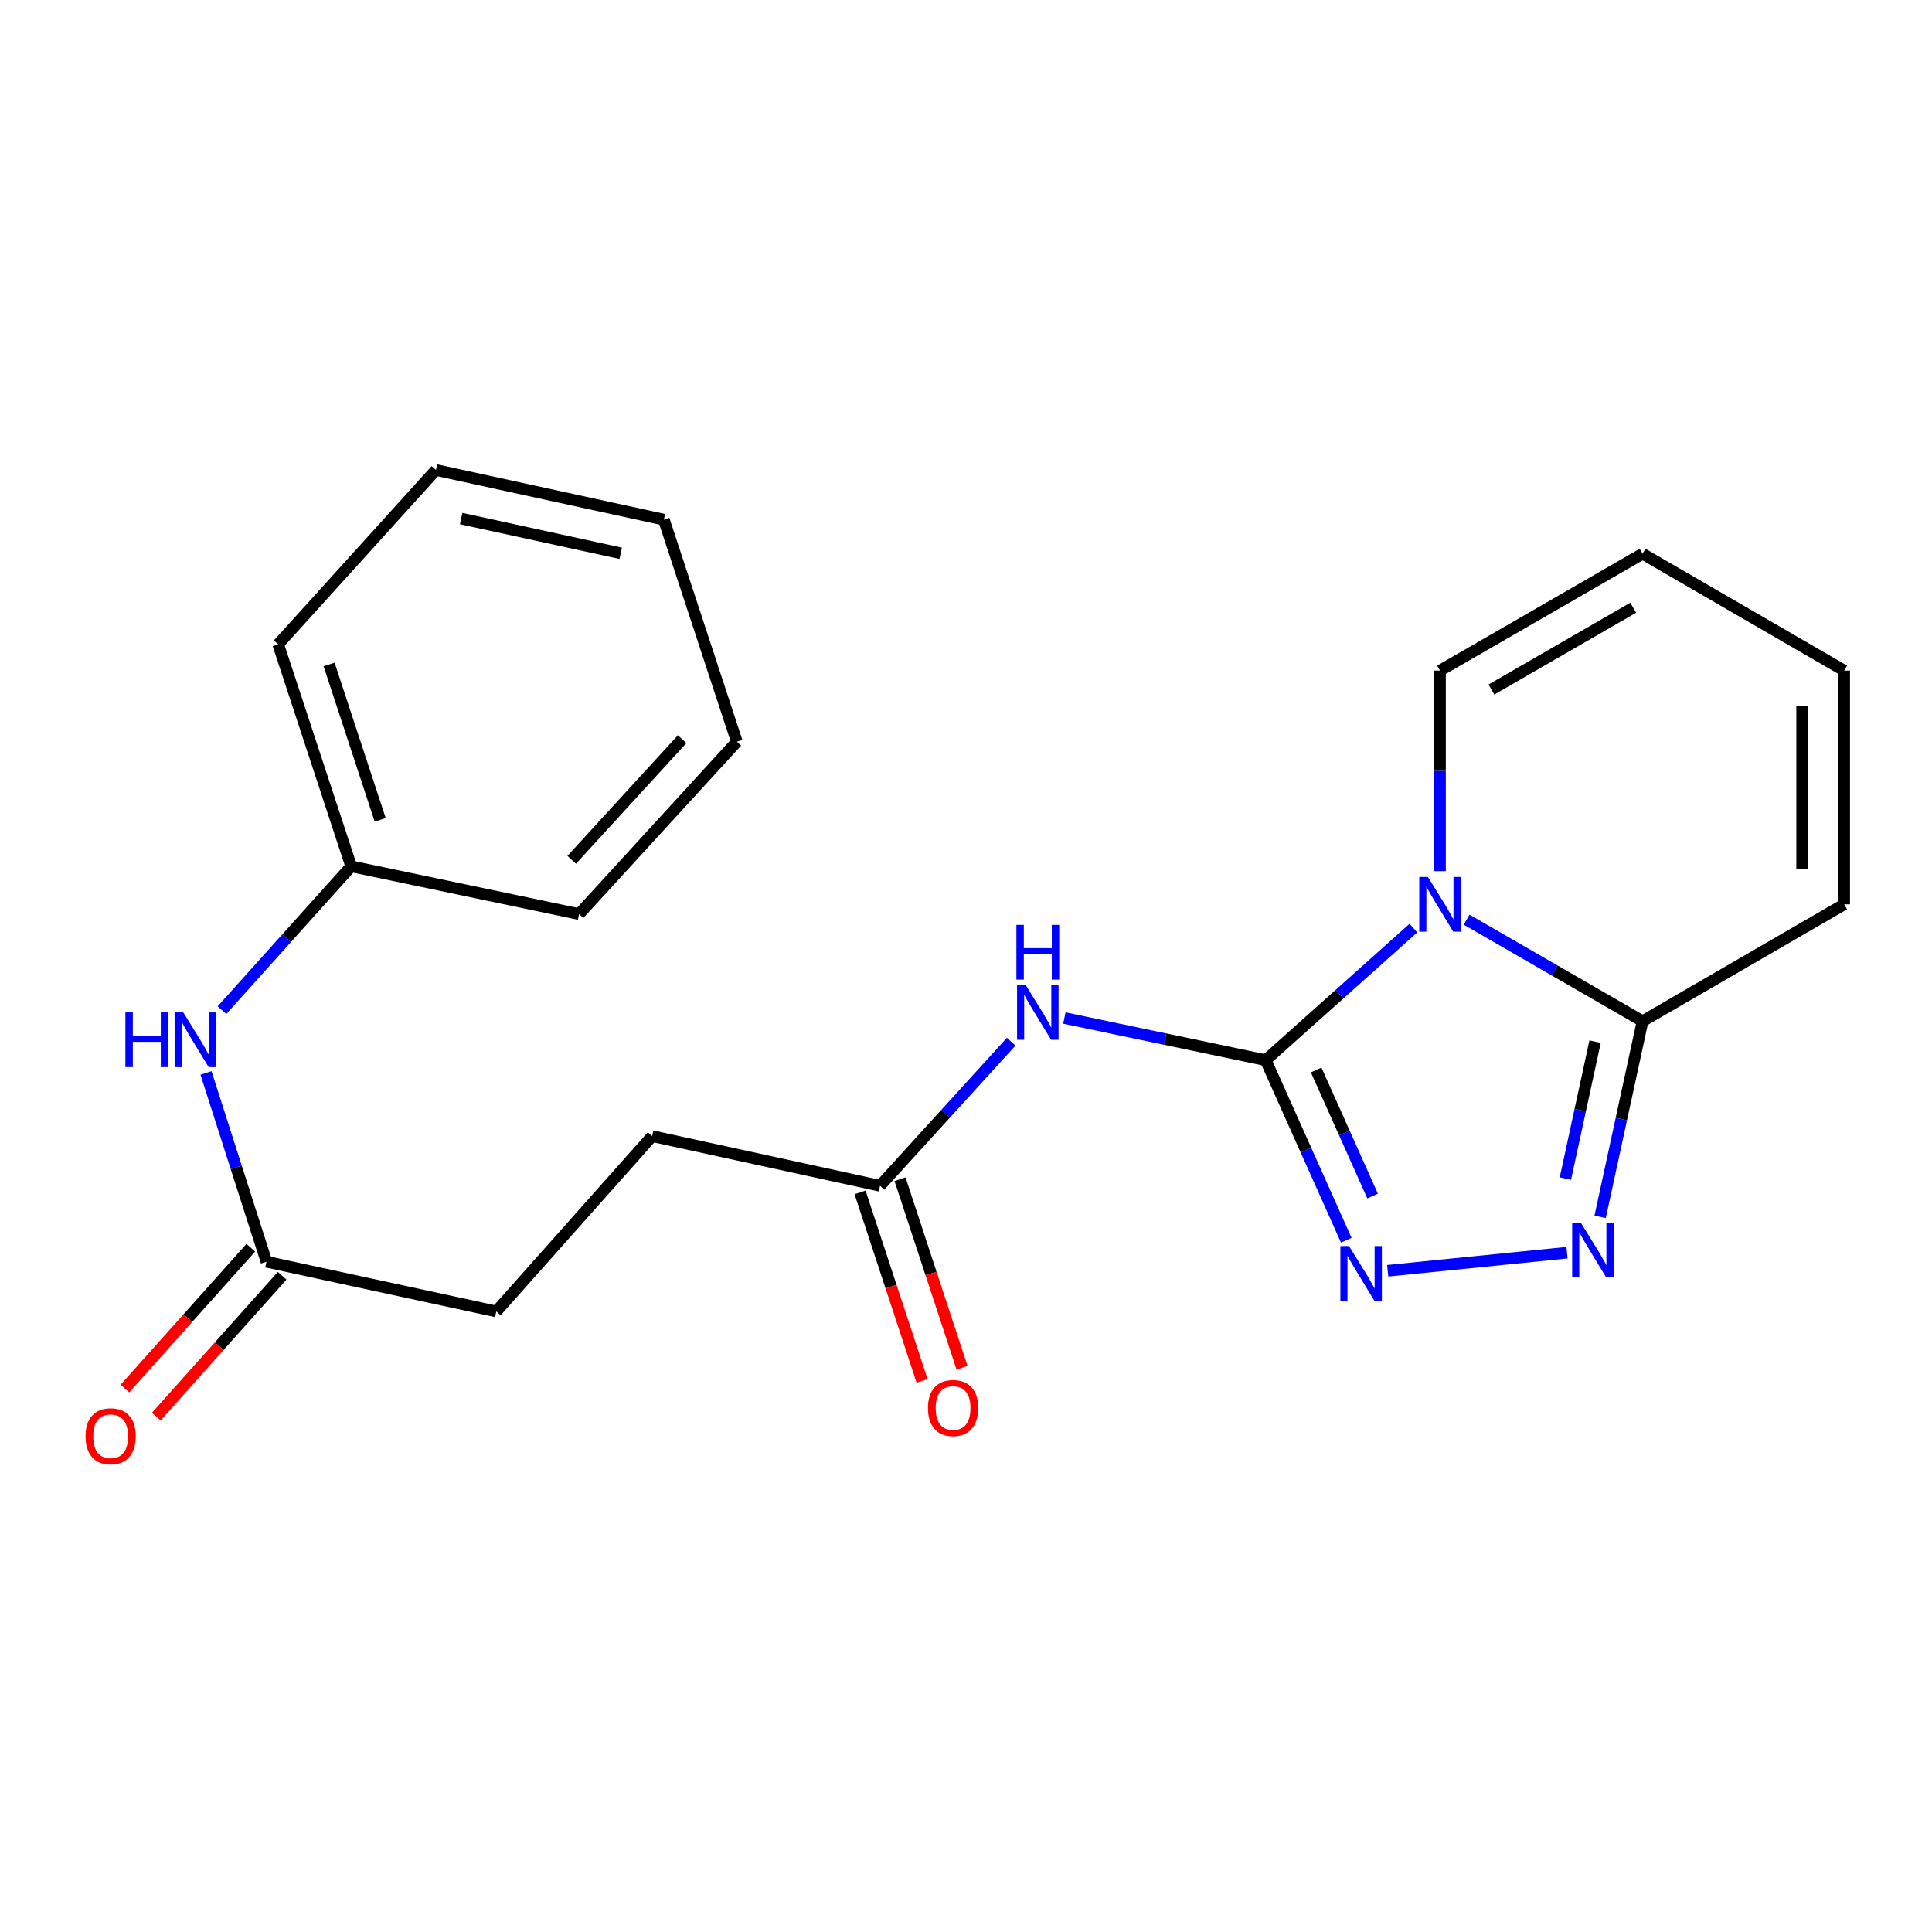 <?xml version='1.0' encoding='iso-8859-1'?>
<svg version='1.1' baseProfile='full'
              xmlns='http://www.w3.org/2000/svg'
                      xmlns:rdkit='http://www.rdkit.org/xml'
                      xmlns:xlink='http://www.w3.org/1999/xlink'
                  xml:space='preserve'
width='1000px' height='1000px' viewBox='0 0 1000 1000'>
<!-- END OF HEADER -->
<rect style='opacity:1.0;fill:#FFFFFF;stroke:none' width='1000' height='1000' x='0' y='0'> </rect>
<path class='bond-0' d='M 655.123,548.737 L 693.353,514.561' style='fill:none;fill-rule:evenodd;stroke:#000000;stroke-width:6px;stroke-linecap:butt;stroke-linejoin:miter;stroke-opacity:1' />
<path class='bond-0' d='M 693.353,514.561 L 731.584,480.386' style='fill:none;fill-rule:evenodd;stroke:#0000FF;stroke-width:6px;stroke-linecap:butt;stroke-linejoin:miter;stroke-opacity:1' />
<path class='bond-1' d='M 655.123,548.737 L 675.977,595.341' style='fill:none;fill-rule:evenodd;stroke:#000000;stroke-width:6px;stroke-linecap:butt;stroke-linejoin:miter;stroke-opacity:1' />
<path class='bond-1' d='M 675.977,595.341 L 696.83,641.946' style='fill:none;fill-rule:evenodd;stroke:#0000FF;stroke-width:6px;stroke-linecap:butt;stroke-linejoin:miter;stroke-opacity:1' />
<path class='bond-1' d='M 681.256,553.824 L 695.854,586.447' style='fill:none;fill-rule:evenodd;stroke:#000000;stroke-width:6px;stroke-linecap:butt;stroke-linejoin:miter;stroke-opacity:1' />
<path class='bond-1' d='M 695.854,586.447 L 710.451,619.071' style='fill:none;fill-rule:evenodd;stroke:#0000FF;stroke-width:6px;stroke-linecap:butt;stroke-linejoin:miter;stroke-opacity:1' />
<path class='bond-4' d='M 655.123,548.737 L 603.023,537.825' style='fill:none;fill-rule:evenodd;stroke:#000000;stroke-width:6px;stroke-linecap:butt;stroke-linejoin:miter;stroke-opacity:1' />
<path class='bond-4' d='M 603.023,537.825 L 550.922,526.913' style='fill:none;fill-rule:evenodd;stroke:#0000FF;stroke-width:6px;stroke-linecap:butt;stroke-linejoin:miter;stroke-opacity:1' />
<path class='bond-3' d='M 759.115,476.023 L 804.652,502.296' style='fill:none;fill-rule:evenodd;stroke:#0000FF;stroke-width:6px;stroke-linecap:butt;stroke-linejoin:miter;stroke-opacity:1' />
<path class='bond-3' d='M 804.652,502.296 L 850.189,528.569' style='fill:none;fill-rule:evenodd;stroke:#000000;stroke-width:6px;stroke-linecap:butt;stroke-linejoin:miter;stroke-opacity:1' />
<path class='bond-6' d='M 745.349,450.896 L 745.349,398.998' style='fill:none;fill-rule:evenodd;stroke:#0000FF;stroke-width:6px;stroke-linecap:butt;stroke-linejoin:miter;stroke-opacity:1' />
<path class='bond-6' d='M 745.349,398.998 L 745.349,347.101' style='fill:none;fill-rule:evenodd;stroke:#000000;stroke-width:6px;stroke-linecap:butt;stroke-linejoin:miter;stroke-opacity:1' />
<path class='bond-2' d='M 718.273,657.743 L 811.084,648.384' style='fill:none;fill-rule:evenodd;stroke:#0000FF;stroke-width:6px;stroke-linecap:butt;stroke-linejoin:miter;stroke-opacity:1' />
<path class='bond-22' d='M 828.222,629.841 L 839.206,579.205' style='fill:none;fill-rule:evenodd;stroke:#0000FF;stroke-width:6px;stroke-linecap:butt;stroke-linejoin:miter;stroke-opacity:1' />
<path class='bond-22' d='M 839.206,579.205 L 850.189,528.569' style='fill:none;fill-rule:evenodd;stroke:#000000;stroke-width:6px;stroke-linecap:butt;stroke-linejoin:miter;stroke-opacity:1' />
<path class='bond-22' d='M 810.236,610.034 L 817.924,574.589' style='fill:none;fill-rule:evenodd;stroke:#0000FF;stroke-width:6px;stroke-linecap:butt;stroke-linejoin:miter;stroke-opacity:1' />
<path class='bond-22' d='M 817.924,574.589 L 825.613,539.144' style='fill:none;fill-rule:evenodd;stroke:#000000;stroke-width:6px;stroke-linecap:butt;stroke-linejoin:miter;stroke-opacity:1' />
<path class='bond-9' d='M 850.189,528.569 L 954.545,468.08' style='fill:none;fill-rule:evenodd;stroke:#000000;stroke-width:6px;stroke-linecap:butt;stroke-linejoin:miter;stroke-opacity:1' />
<path class='bond-5' d='M 523.396,539.167 L 489.452,576.465' style='fill:none;fill-rule:evenodd;stroke:#0000FF;stroke-width:6px;stroke-linecap:butt;stroke-linejoin:miter;stroke-opacity:1' />
<path class='bond-5' d='M 489.452,576.465 L 455.508,613.763' style='fill:none;fill-rule:evenodd;stroke:#000000;stroke-width:6px;stroke-linecap:butt;stroke-linejoin:miter;stroke-opacity:1' />
<path class='bond-12' d='M 445.165,617.165 L 461.216,665.963' style='fill:none;fill-rule:evenodd;stroke:#000000;stroke-width:6px;stroke-linecap:butt;stroke-linejoin:miter;stroke-opacity:1' />
<path class='bond-12' d='M 461.216,665.963 L 477.266,714.761' style='fill:none;fill-rule:evenodd;stroke:#FF0000;stroke-width:6px;stroke-linecap:butt;stroke-linejoin:miter;stroke-opacity:1' />
<path class='bond-12' d='M 465.851,610.361 L 481.902,659.159' style='fill:none;fill-rule:evenodd;stroke:#000000;stroke-width:6px;stroke-linecap:butt;stroke-linejoin:miter;stroke-opacity:1' />
<path class='bond-12' d='M 481.902,659.159 L 497.952,707.958' style='fill:none;fill-rule:evenodd;stroke:#FF0000;stroke-width:6px;stroke-linecap:butt;stroke-linejoin:miter;stroke-opacity:1' />
<path class='bond-14' d='M 455.508,613.763 L 337.554,588.055' style='fill:none;fill-rule:evenodd;stroke:#000000;stroke-width:6px;stroke-linecap:butt;stroke-linejoin:miter;stroke-opacity:1' />
<path class='bond-10' d='M 745.349,347.101 L 850.189,286.612' style='fill:none;fill-rule:evenodd;stroke:#000000;stroke-width:6px;stroke-linecap:butt;stroke-linejoin:miter;stroke-opacity:1' />
<path class='bond-10' d='M 771.958,356.89 L 845.346,314.547' style='fill:none;fill-rule:evenodd;stroke:#000000;stroke-width:6px;stroke-linecap:butt;stroke-linejoin:miter;stroke-opacity:1' />
<path class='bond-7' d='M 137.927,653.081 L 256.886,678.801' style='fill:none;fill-rule:evenodd;stroke:#000000;stroke-width:6px;stroke-linecap:butt;stroke-linejoin:miter;stroke-opacity:1' />
<path class='bond-8' d='M 137.927,653.081 L 122.277,604.216' style='fill:none;fill-rule:evenodd;stroke:#000000;stroke-width:6px;stroke-linecap:butt;stroke-linejoin:miter;stroke-opacity:1' />
<path class='bond-8' d='M 122.277,604.216 L 106.627,555.351' style='fill:none;fill-rule:evenodd;stroke:#0000FF;stroke-width:6px;stroke-linecap:butt;stroke-linejoin:miter;stroke-opacity:1' />
<path class='bond-13' d='M 129.809,645.825 L 97.233,682.271' style='fill:none;fill-rule:evenodd;stroke:#000000;stroke-width:6px;stroke-linecap:butt;stroke-linejoin:miter;stroke-opacity:1' />
<path class='bond-13' d='M 97.233,682.271 L 64.657,718.717' style='fill:none;fill-rule:evenodd;stroke:#FF0000;stroke-width:6px;stroke-linecap:butt;stroke-linejoin:miter;stroke-opacity:1' />
<path class='bond-13' d='M 146.045,660.337 L 113.469,696.783' style='fill:none;fill-rule:evenodd;stroke:#000000;stroke-width:6px;stroke-linecap:butt;stroke-linejoin:miter;stroke-opacity:1' />
<path class='bond-13' d='M 113.469,696.783 L 80.893,733.229' style='fill:none;fill-rule:evenodd;stroke:#FF0000;stroke-width:6px;stroke-linecap:butt;stroke-linejoin:miter;stroke-opacity:1' />
<path class='bond-16' d='M 114.883,522.864 L 148.332,485.637' style='fill:none;fill-rule:evenodd;stroke:#0000FF;stroke-width:6px;stroke-linecap:butt;stroke-linejoin:miter;stroke-opacity:1' />
<path class='bond-16' d='M 148.332,485.637 L 181.782,448.409' style='fill:none;fill-rule:evenodd;stroke:#000000;stroke-width:6px;stroke-linecap:butt;stroke-linejoin:miter;stroke-opacity:1' />
<path class='bond-23' d='M 954.545,468.08 L 954.545,347.101' style='fill:none;fill-rule:evenodd;stroke:#000000;stroke-width:6px;stroke-linecap:butt;stroke-linejoin:miter;stroke-opacity:1' />
<path class='bond-23' d='M 932.769,449.933 L 932.769,365.248' style='fill:none;fill-rule:evenodd;stroke:#000000;stroke-width:6px;stroke-linecap:butt;stroke-linejoin:miter;stroke-opacity:1' />
<path class='bond-11' d='M 850.189,286.612 L 954.545,347.101' style='fill:none;fill-rule:evenodd;stroke:#000000;stroke-width:6px;stroke-linecap:butt;stroke-linejoin:miter;stroke-opacity:1' />
<path class='bond-15' d='M 337.554,588.055 L 256.886,678.801' style='fill:none;fill-rule:evenodd;stroke:#000000;stroke-width:6px;stroke-linecap:butt;stroke-linejoin:miter;stroke-opacity:1' />
<path class='bond-17' d='M 181.782,448.409 L 143.976,333.491' style='fill:none;fill-rule:evenodd;stroke:#000000;stroke-width:6px;stroke-linecap:butt;stroke-linejoin:miter;stroke-opacity:1' />
<path class='bond-17' d='M 196.797,424.366 L 170.333,343.924' style='fill:none;fill-rule:evenodd;stroke:#000000;stroke-width:6px;stroke-linecap:butt;stroke-linejoin:miter;stroke-opacity:1' />
<path class='bond-18' d='M 181.782,448.409 L 299.736,473.137' style='fill:none;fill-rule:evenodd;stroke:#000000;stroke-width:6px;stroke-linecap:butt;stroke-linejoin:miter;stroke-opacity:1' />
<path class='bond-19' d='M 143.976,333.491 L 225.637,243.265' style='fill:none;fill-rule:evenodd;stroke:#000000;stroke-width:6px;stroke-linecap:butt;stroke-linejoin:miter;stroke-opacity:1' />
<path class='bond-20' d='M 299.736,473.137 L 381.397,383.915' style='fill:none;fill-rule:evenodd;stroke:#000000;stroke-width:6px;stroke-linecap:butt;stroke-linejoin:miter;stroke-opacity:1' />
<path class='bond-20' d='M 295.922,445.051 L 353.084,382.596' style='fill:none;fill-rule:evenodd;stroke:#000000;stroke-width:6px;stroke-linecap:butt;stroke-linejoin:miter;stroke-opacity:1' />
<path class='bond-24' d='M 225.637,243.265 L 343.603,268.961' style='fill:none;fill-rule:evenodd;stroke:#000000;stroke-width:6px;stroke-linecap:butt;stroke-linejoin:miter;stroke-opacity:1' />
<path class='bond-24' d='M 238.697,268.397 L 321.273,286.384' style='fill:none;fill-rule:evenodd;stroke:#000000;stroke-width:6px;stroke-linecap:butt;stroke-linejoin:miter;stroke-opacity:1' />
<path class='bond-21' d='M 381.397,383.915 L 343.603,268.961' style='fill:none;fill-rule:evenodd;stroke:#000000;stroke-width:6px;stroke-linecap:butt;stroke-linejoin:miter;stroke-opacity:1' />
<path  class='atom-1' d='M 739.089 453.92
L 748.369 468.92
Q 749.289 470.4, 750.769 473.08
Q 752.249 475.76, 752.329 475.92
L 752.329 453.92
L 756.089 453.92
L 756.089 482.24
L 752.209 482.24
L 742.249 465.84
Q 741.089 463.92, 739.849 461.72
Q 738.649 459.52, 738.289 458.84
L 738.289 482.24
L 734.609 482.24
L 734.609 453.92
L 739.089 453.92
' fill='#0000FF'/>
<path  class='atom-2' d='M 698.259 644.97
L 707.539 659.97
Q 708.459 661.45, 709.939 664.13
Q 711.419 666.81, 711.499 666.97
L 711.499 644.97
L 715.259 644.97
L 715.259 673.29
L 711.379 673.29
L 701.419 656.89
Q 700.259 654.97, 699.019 652.77
Q 697.819 650.57, 697.459 649.89
L 697.459 673.29
L 693.779 673.29
L 693.779 644.97
L 698.259 644.97
' fill='#0000FF'/>
<path  class='atom-3' d='M 818.233 632.872
L 827.513 647.872
Q 828.433 649.352, 829.913 652.032
Q 831.393 654.712, 831.473 654.872
L 831.473 632.872
L 835.233 632.872
L 835.233 661.192
L 831.353 661.192
L 821.393 644.792
Q 820.233 642.872, 818.993 640.672
Q 817.793 638.472, 817.433 637.792
L 817.433 661.192
L 813.753 661.192
L 813.753 632.872
L 818.233 632.872
' fill='#0000FF'/>
<path  class='atom-5' d='M 530.909 509.873
L 540.189 524.873
Q 541.109 526.353, 542.589 529.033
Q 544.069 531.713, 544.149 531.873
L 544.149 509.873
L 547.909 509.873
L 547.909 538.193
L 544.029 538.193
L 534.069 521.793
Q 532.909 519.873, 531.669 517.673
Q 530.469 515.473, 530.109 514.793
L 530.109 538.193
L 526.429 538.193
L 526.429 509.873
L 530.909 509.873
' fill='#0000FF'/>
<path  class='atom-5' d='M 526.089 478.721
L 529.929 478.721
L 529.929 490.761
L 544.409 490.761
L 544.409 478.721
L 548.249 478.721
L 548.249 507.041
L 544.409 507.041
L 544.409 493.961
L 529.929 493.961
L 529.929 507.041
L 526.089 507.041
L 526.089 478.721
' fill='#0000FF'/>
<path  class='atom-9' d='M 64.906 524.015
L 68.746 524.015
L 68.746 536.055
L 83.225 536.055
L 83.225 524.015
L 87.066 524.015
L 87.066 552.335
L 83.225 552.335
L 83.225 539.255
L 68.746 539.255
L 68.746 552.335
L 64.906 552.335
L 64.906 524.015
' fill='#0000FF'/>
<path  class='atom-9' d='M 94.865 524.015
L 104.146 539.015
Q 105.066 540.495, 106.546 543.175
Q 108.026 545.855, 108.106 546.015
L 108.106 524.015
L 111.866 524.015
L 111.866 552.335
L 107.986 552.335
L 98.025 535.935
Q 96.865 534.015, 95.626 531.815
Q 94.425 529.615, 94.066 528.935
L 94.066 552.335
L 90.385 552.335
L 90.385 524.015
L 94.865 524.015
' fill='#0000FF'/>
<path  class='atom-13' d='M 480.314 728.784
Q 480.314 721.984, 483.674 718.184
Q 487.034 714.384, 493.314 714.384
Q 499.594 714.384, 502.954 718.184
Q 506.314 721.984, 506.314 728.784
Q 506.314 735.664, 502.914 739.584
Q 499.514 743.464, 493.314 743.464
Q 487.074 743.464, 483.674 739.584
Q 480.314 735.704, 480.314 728.784
M 493.314 740.264
Q 497.634 740.264, 499.954 737.384
Q 502.314 734.464, 502.314 728.784
Q 502.314 723.224, 499.954 720.424
Q 497.634 717.584, 493.314 717.584
Q 488.994 717.584, 486.634 720.384
Q 484.314 723.184, 484.314 728.784
Q 484.314 734.504, 486.634 737.384
Q 488.994 740.264, 493.314 740.264
' fill='#FF0000'/>
<path  class='atom-14' d='M 44.271 743.399
Q 44.271 736.599, 47.631 732.799
Q 50.991 728.999, 57.271 728.999
Q 63.551 728.999, 66.911 732.799
Q 70.271 736.599, 70.271 743.399
Q 70.271 750.279, 66.871 754.199
Q 63.471 758.079, 57.271 758.079
Q 51.031 758.079, 47.631 754.199
Q 44.271 750.319, 44.271 743.399
M 57.271 754.879
Q 61.591 754.879, 63.911 751.999
Q 66.271 749.079, 66.271 743.399
Q 66.271 737.839, 63.911 735.039
Q 61.591 732.199, 57.271 732.199
Q 52.951 732.199, 50.591 734.999
Q 48.271 737.799, 48.271 743.399
Q 48.271 749.119, 50.591 751.999
Q 52.951 754.879, 57.271 754.879
' fill='#FF0000'/>
</svg>
